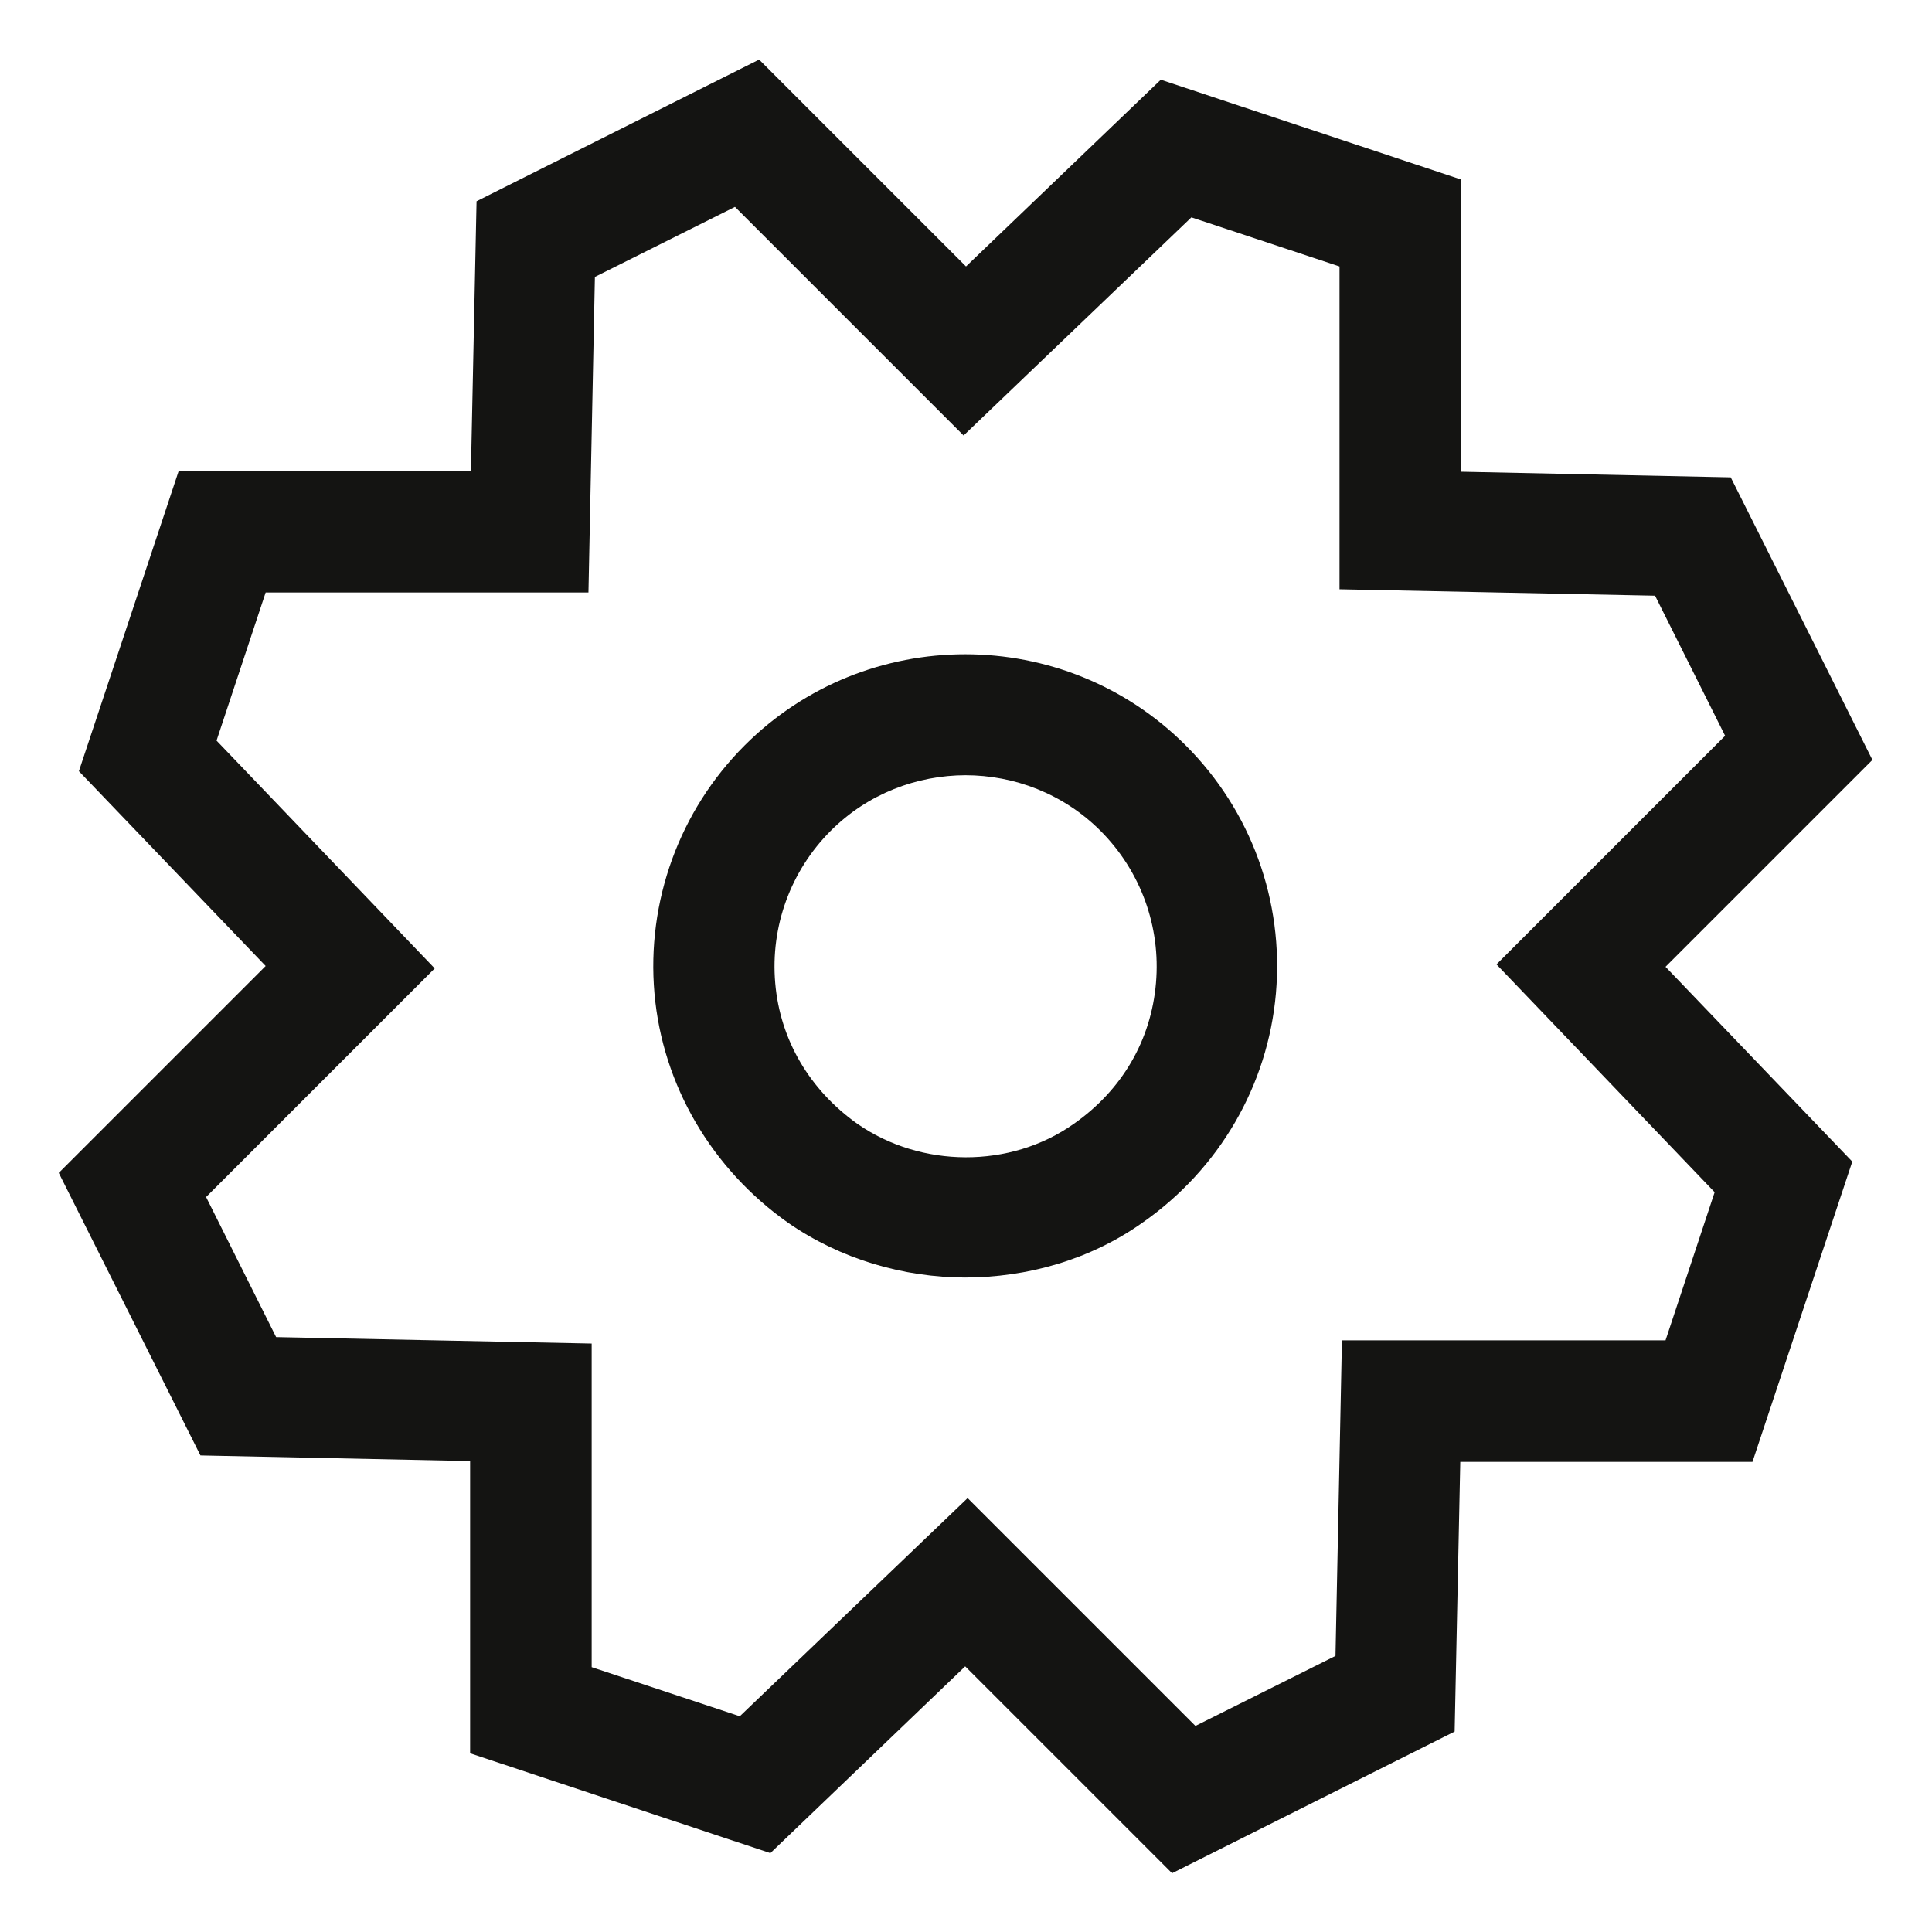 <svg width="24" height="24" viewBox="0 0 24 24" fill="none" xmlns="http://www.w3.org/2000/svg">
<g clip-path="url(#clip0_27_1630)">
<mask id="mask0_27_1630" style="mask-type:luminance" maskUnits="userSpaceOnUse" x="0" y="0" width="24" height="24">
<path d="M24 0H0V24H24V0Z" fill="white"/>
</mask>
<g mask="url(#mask0_27_1630)">
<mask id="mask1_27_1630" style="mask-type:luminance" maskUnits="userSpaceOnUse" x="0" y="0" width="24" height="24">
<path d="M24 0H0V24H24V0Z" fill="white"/>
</mask>
<g mask="url(#mask1_27_1630)">
<path d="M12 15.87C11.22 15.87 10.44 15.64 9.79 15.19C8.84 14.52 8.23 13.48 8.13 12.34C8.03 11.2 8.44 10.07 9.25 9.26C10.76 7.75 13.22 7.75 14.73 9.26C15.54 10.07 15.95 11.19 15.85 12.34C15.75 13.48 15.15 14.52 14.19 15.19C13.54 15.65 12.76 15.87 11.98 15.87H12ZM12 9.63C11.39 9.63 10.78 9.86 10.32 10.32C9.82 10.82 9.57 11.51 9.63 12.21C9.69 12.92 10.06 13.54 10.65 13.96C11.44 14.51 12.55 14.52 13.34 13.96C13.94 13.54 14.3 12.92 14.36 12.21C14.42 11.51 14.17 10.82 13.67 10.32C13.21 9.86 12.6 9.63 11.99 9.63H12Z" fill="#141412"/>
<path d="M14.56 23.27L11.99 20.7L9.57 23.02L5.84 21.78V18.15L2.49 18.08L0.73 14.57L3.3 12L0.98 9.58L2.22 5.85H5.85L5.92 2.5L9.43 0.74L12 3.31L14.42 0.99L18.15 2.23V5.86L21.5 5.93L23.26 9.44L20.69 12.01L23.01 14.43L21.77 18.16H18.14L18.07 21.51L14.56 23.27ZM12.01 18.6L14.85 21.44L16.59 20.57L16.67 16.65H20.69L21.3 14.81L18.59 11.98L21.43 9.14L20.56 7.4L16.64 7.32V3.31L14.8 2.7L11.97 5.41L9.13 2.57L7.39 3.44L7.31 7.36H3.3L2.69 9.2L5.4 12.03L2.56 14.87L3.43 16.61L7.35 16.69V20.71L9.19 21.32L12.02 18.61L12.01 18.6Z" fill="#141412"/>
</g>
</g>
</g>
<defs>
<clipPath id="clip0_27_1630">
<rect width="24" height="24" fill="white"/>
</clipPath>
</defs>
</svg>
